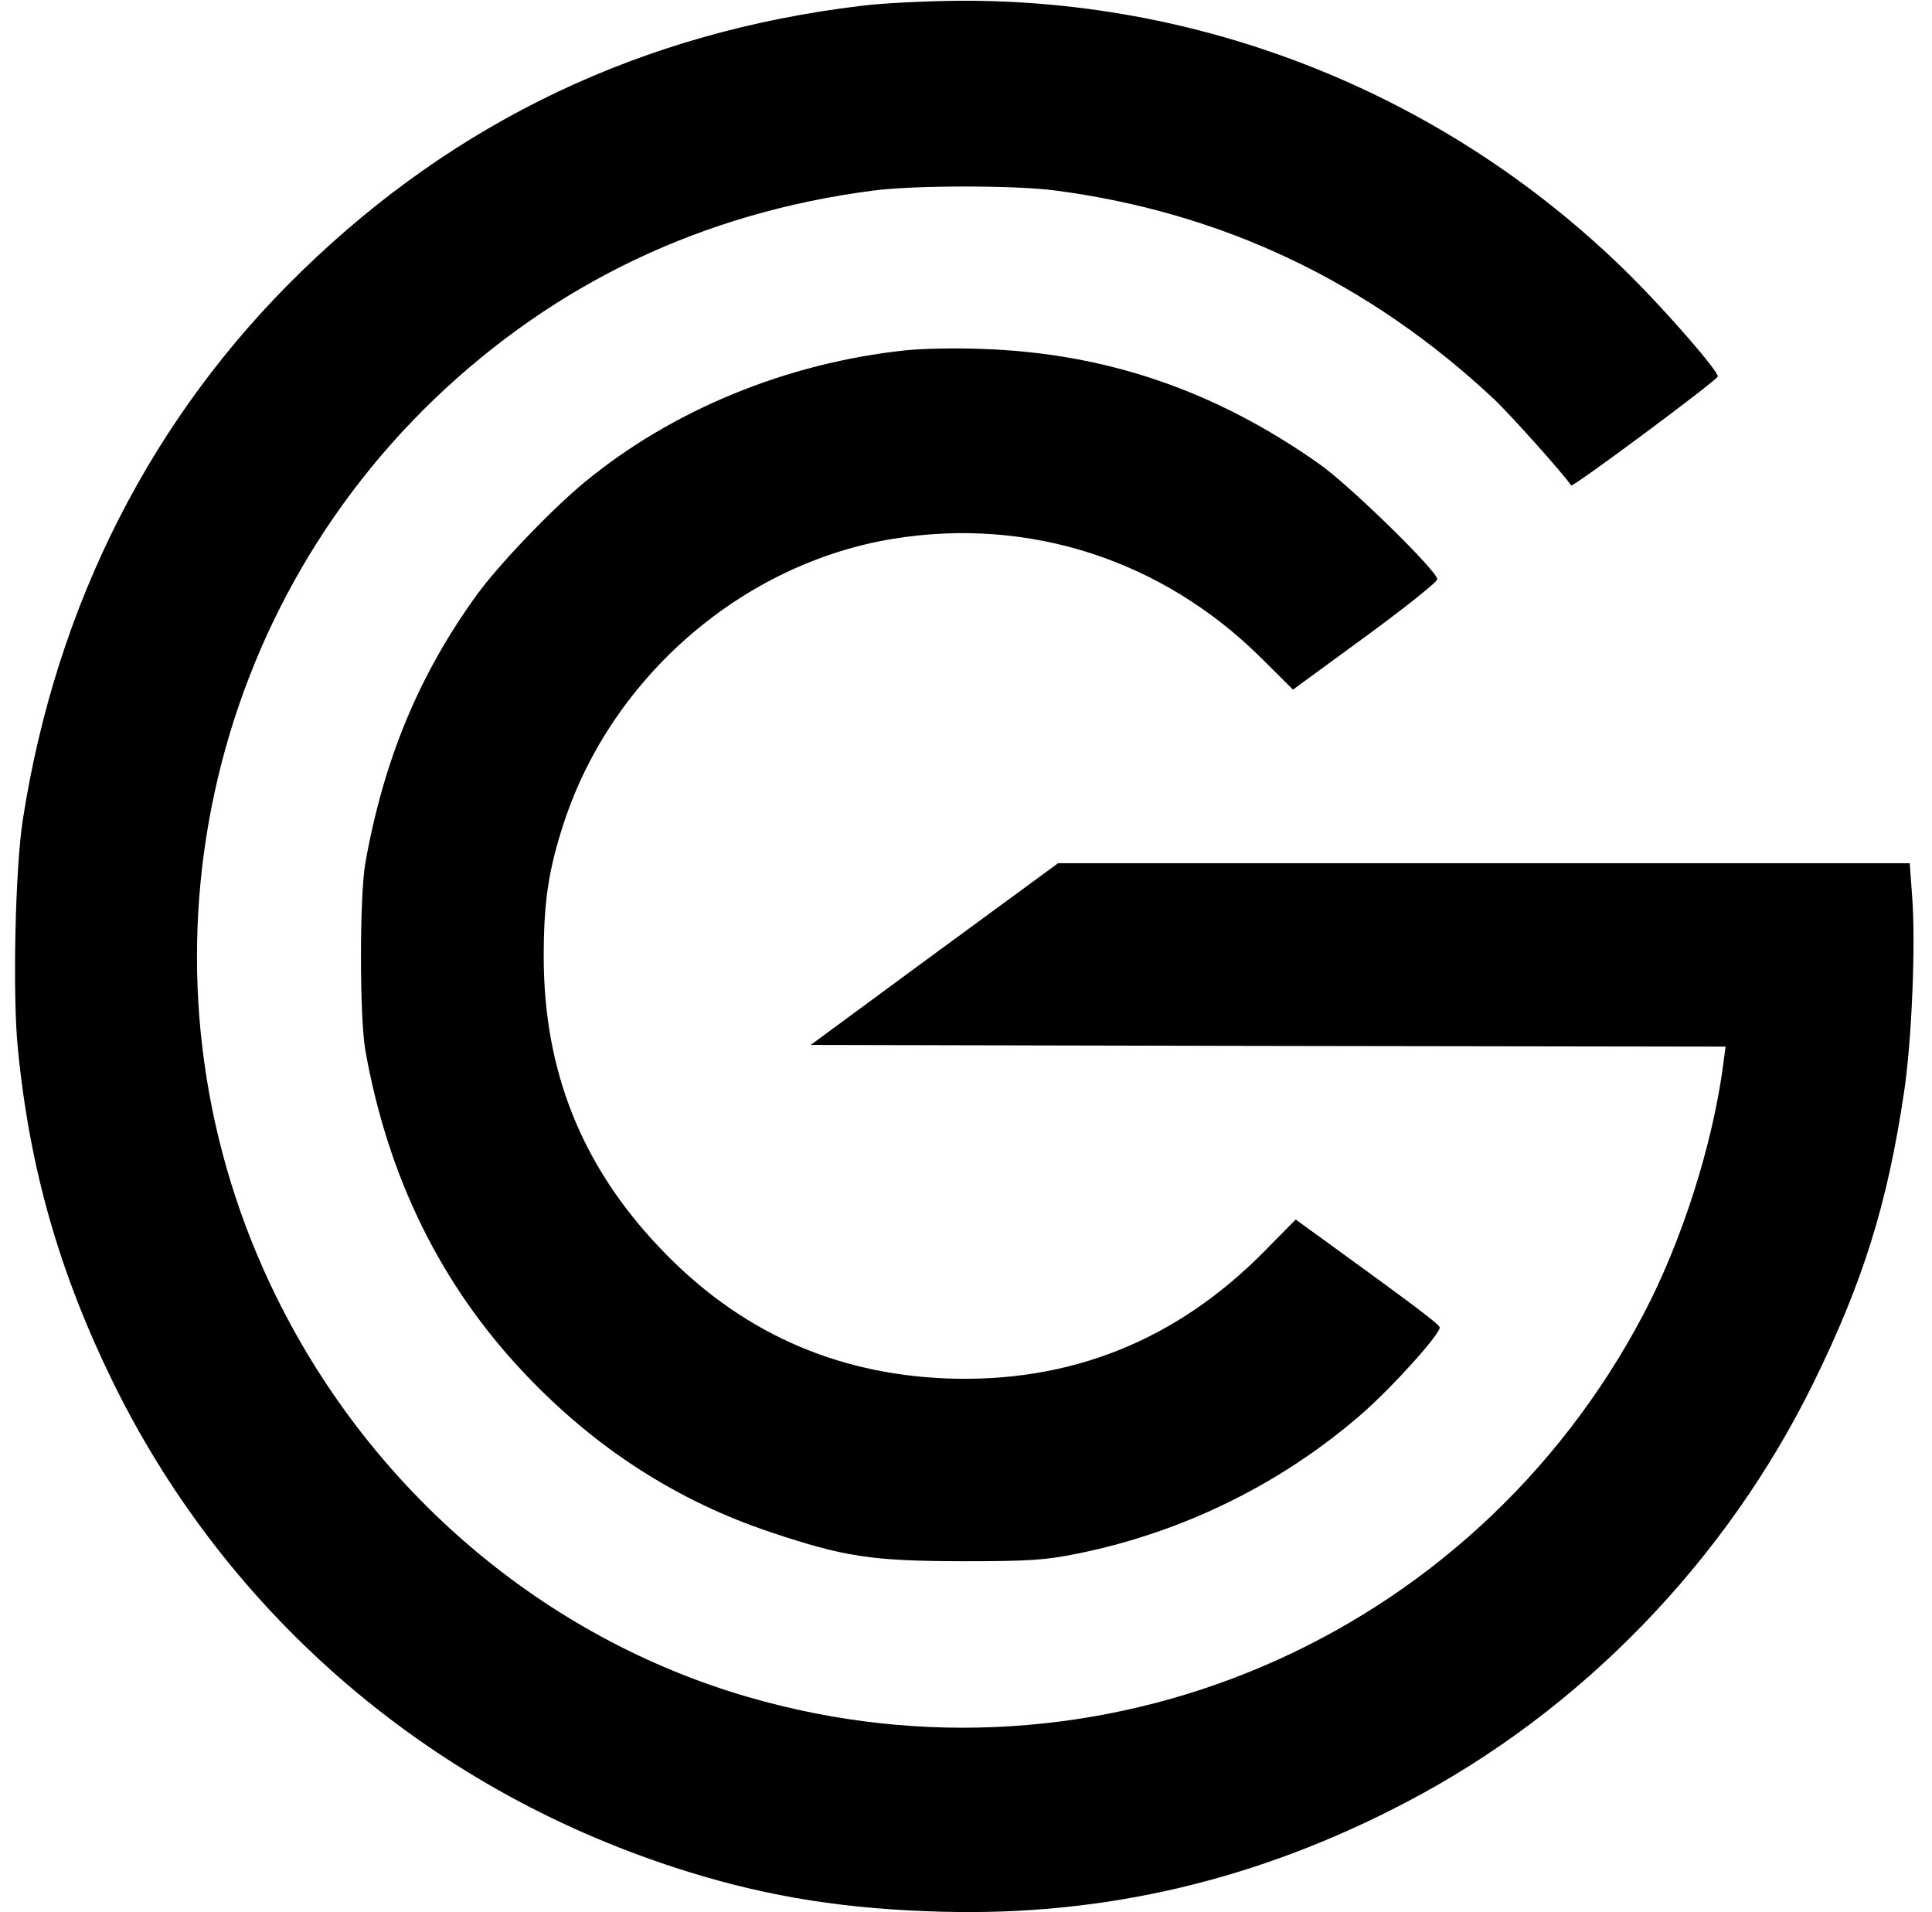 <svg width="98" height="97" viewBox="0 0 98 97" fill="none" xmlns="http://www.w3.org/2000/svg"><path d="M43.677 0.297C32.62 1.623 23.157 6.12 15.323 13.735C7.712 21.11 2.86 30.654 1.163 41.543C0.769 43.99 0.632 50.537 0.906 53.19C1.506 59.306 3.014 64.544 5.723 70.092C11.586 82.049 22.06 90.974 34.952 94.954C39.066 96.228 42.992 96.849 47.877 96.969C56.089 97.176 63.837 95.35 71.346 91.404C80.209 86.77 87.563 79.172 92.02 70.075C94.523 64.958 95.74 61.047 96.58 55.413C96.974 52.794 97.18 47.866 96.992 45.454L96.871 43.783H75.272H53.672L47.397 48.383L41.123 53.001L64.317 53.052L87.529 53.087L87.409 54C86.877 58.049 85.317 62.959 83.346 66.698C74.62 83.221 55.729 91.266 37.9 86.063C27.614 83.065 18.906 75.674 14.037 65.819C6.477 50.537 9.717 32.067 22.043 20.231C28.18 14.356 35.654 10.789 44.277 9.669C46.317 9.394 51.392 9.394 53.449 9.652C61.986 10.755 69.443 14.304 75.786 20.248C76.591 21.006 79.386 24.125 79.694 24.624C79.763 24.745 87.134 19.266 87.134 19.094C87.134 18.801 84.717 16.01 82.78 14.063C73.694 5 61.437 -0.031 48.649 0.038C46.952 0.055 44.723 0.159 43.677 0.297Z" fill="black" style="fill:black;fill-opacity:1;"/><path d="M45.957 17.767C39.906 18.405 34.077 20.799 29.62 24.486C27.94 25.882 25.3 28.639 24.186 30.172C21.255 34.221 19.472 38.511 18.529 43.783C18.237 45.506 18.237 51.536 18.529 53.259C19.677 59.72 22.352 65.165 26.603 69.661C30.186 73.452 34.352 76.139 39.117 77.725C42.837 78.965 44.175 79.172 48.734 79.189C52.266 79.189 53.003 79.137 54.7 78.793C60.049 77.707 65.055 75.226 69.1 71.694C70.712 70.281 73.112 67.594 73.026 67.318C72.975 67.146 71.569 66.095 67.386 63.062L65.723 61.856L64.129 63.476C59.654 68.007 54.289 70.144 48.049 69.92C42.306 69.696 37.472 67.508 33.495 63.321C29.5 59.134 27.58 54.31 27.58 48.521C27.58 45.747 27.82 44.111 28.609 41.716C31.043 34.307 37.694 28.57 45.306 27.329C52.197 26.209 58.952 28.398 63.957 33.359L65.586 34.979L69.237 32.309C71.26 30.827 72.906 29.517 72.906 29.38C72.906 28.966 68.5 24.659 66.975 23.573C61.677 19.817 56.106 17.905 49.797 17.698C48.512 17.646 46.78 17.681 45.957 17.767Z" fill="black" style="fill:black;fill-opacity:1;"/></svg>